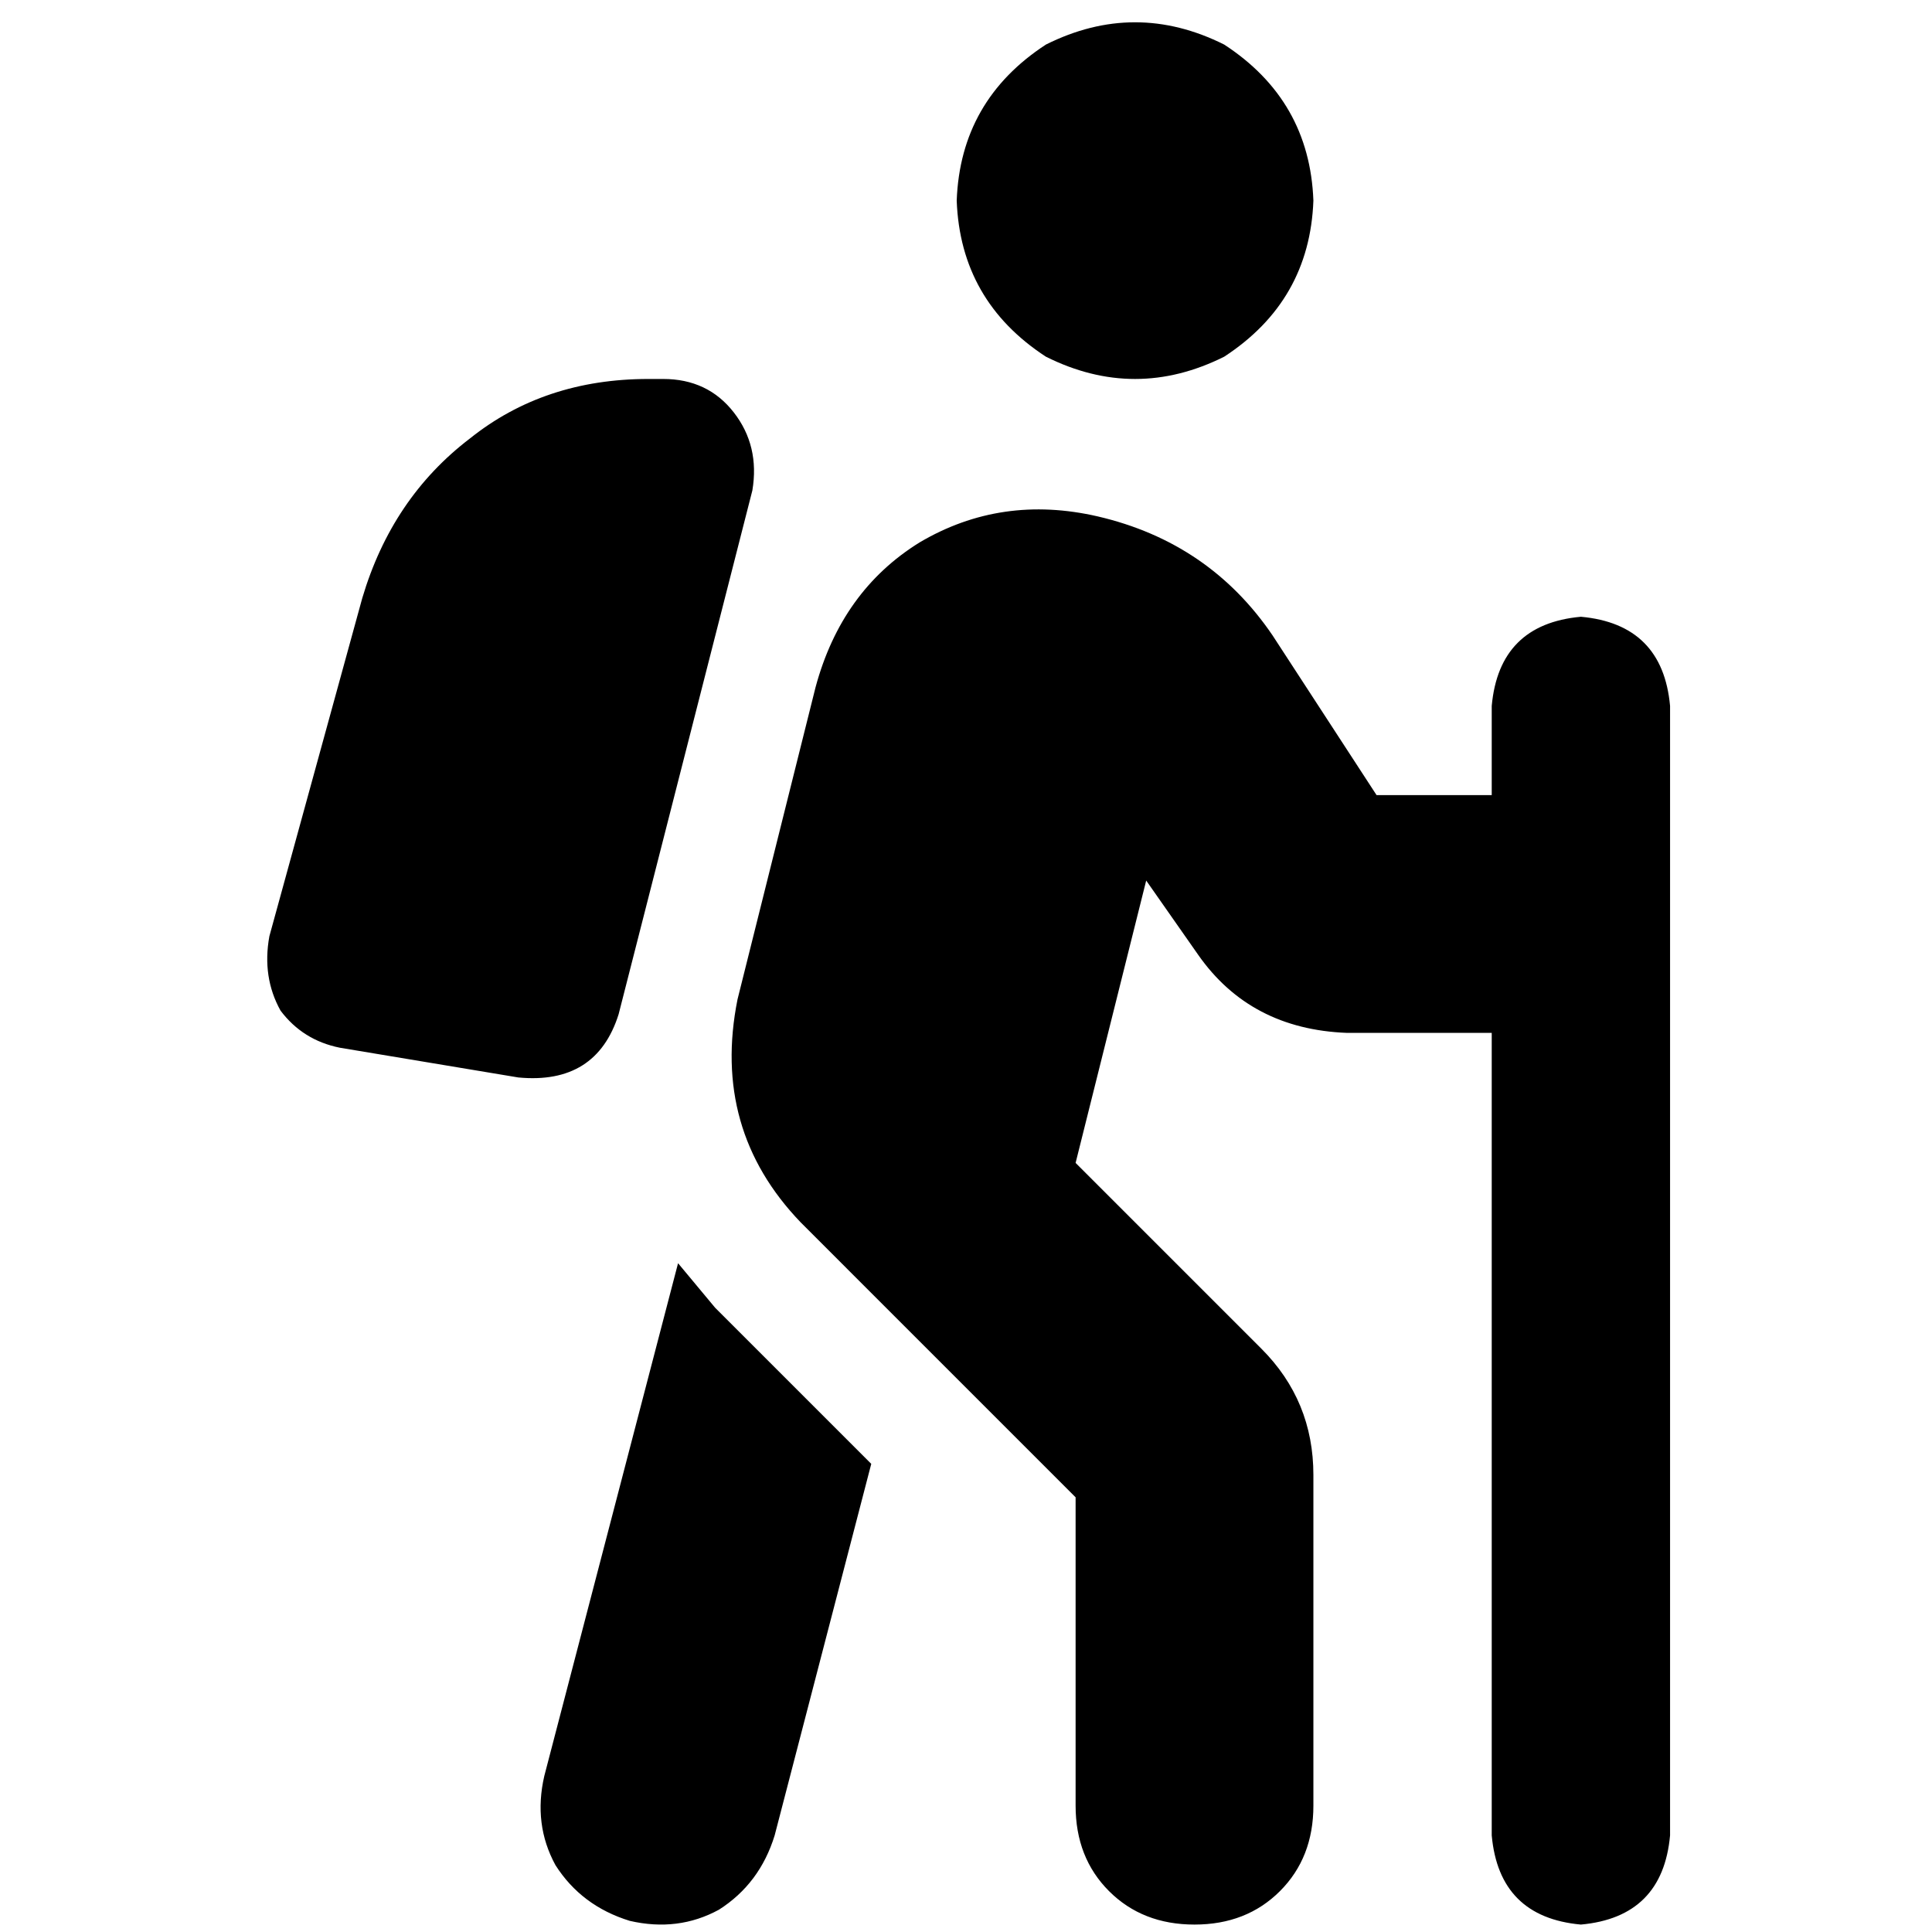 <svg xmlns="http://www.w3.org/2000/svg" viewBox="0 0 512 512">
  <path d="M 253.538 53.169 Q 254.523 26.585 277.169 11.815 Q 300.8 0 324.431 11.815 Q 347.077 26.585 348.062 53.169 Q 347.077 79.754 324.431 94.523 Q 300.8 106.338 277.169 94.523 Q 254.523 79.754 253.538 53.169 L 253.538 53.169 Z M 303.754 233.354 L 285.046 308.185 L 303.754 233.354 L 285.046 308.185 L 334.277 357.415 L 334.277 357.415 Q 348.062 371.2 348.062 390.892 L 348.062 478.523 L 348.062 478.523 Q 348.062 492.308 339.2 501.169 Q 330.338 510.031 316.554 510.031 Q 302.769 510.031 293.908 501.169 Q 285.046 492.308 285.046 478.523 L 285.046 396.8 L 285.046 396.8 L 212.185 323.938 L 212.185 323.938 Q 188.554 299.323 195.446 264.862 L 216.123 182.154 L 216.123 182.154 Q 223.015 156.554 243.692 143.754 Q 265.354 130.954 290.954 136.862 Q 320.492 143.754 337.231 168.369 L 364.8 210.708 L 364.8 210.708 L 395.323 210.708 L 395.323 210.708 L 395.323 187.077 L 395.323 187.077 Q 397.292 165.415 418.954 163.446 Q 440.615 165.415 442.585 187.077 L 442.585 242.215 L 442.585 242.215 Q 442.585 242.215 442.585 242.215 Q 442.585 242.215 442.585 242.215 Q 442.585 242.215 442.585 242.215 Q 442.585 242.215 442.585 242.215 L 442.585 486.4 L 442.585 486.4 Q 440.615 508.062 418.954 510.031 Q 397.292 508.062 395.323 486.4 L 395.323 273.723 L 395.323 273.723 L 356.923 273.723 L 356.923 273.723 Q 331.323 272.738 317.538 253.046 L 303.754 233.354 L 303.754 233.354 Z M 144.246 470.646 L 179.692 334.769 L 144.246 470.646 L 179.692 334.769 Q 184.615 340.677 189.538 346.585 L 230.892 387.938 L 230.892 387.938 L 205.292 486.4 L 205.292 486.4 Q 201.354 499.2 190.523 506.092 Q 179.692 512 166.892 509.046 Q 154.092 505.108 147.2 494.277 Q 141.292 483.446 144.246 470.646 L 144.246 470.646 Z M 199.385 129.969 L 163.938 268.8 L 199.385 129.969 L 163.938 268.8 Q 158.031 287.508 137.354 285.538 L 90.092 277.662 L 90.092 277.662 Q 80.246 275.692 74.338 267.815 Q 69.415 258.954 71.385 248.123 L 96 158.523 L 96 158.523 Q 103.877 131.938 124.554 116.185 Q 144.246 100.431 171.815 100.431 L 175.754 100.431 L 175.754 100.431 Q 187.569 100.431 194.462 109.292 Q 201.354 118.154 199.385 129.969 L 199.385 129.969 Z" />
</svg>